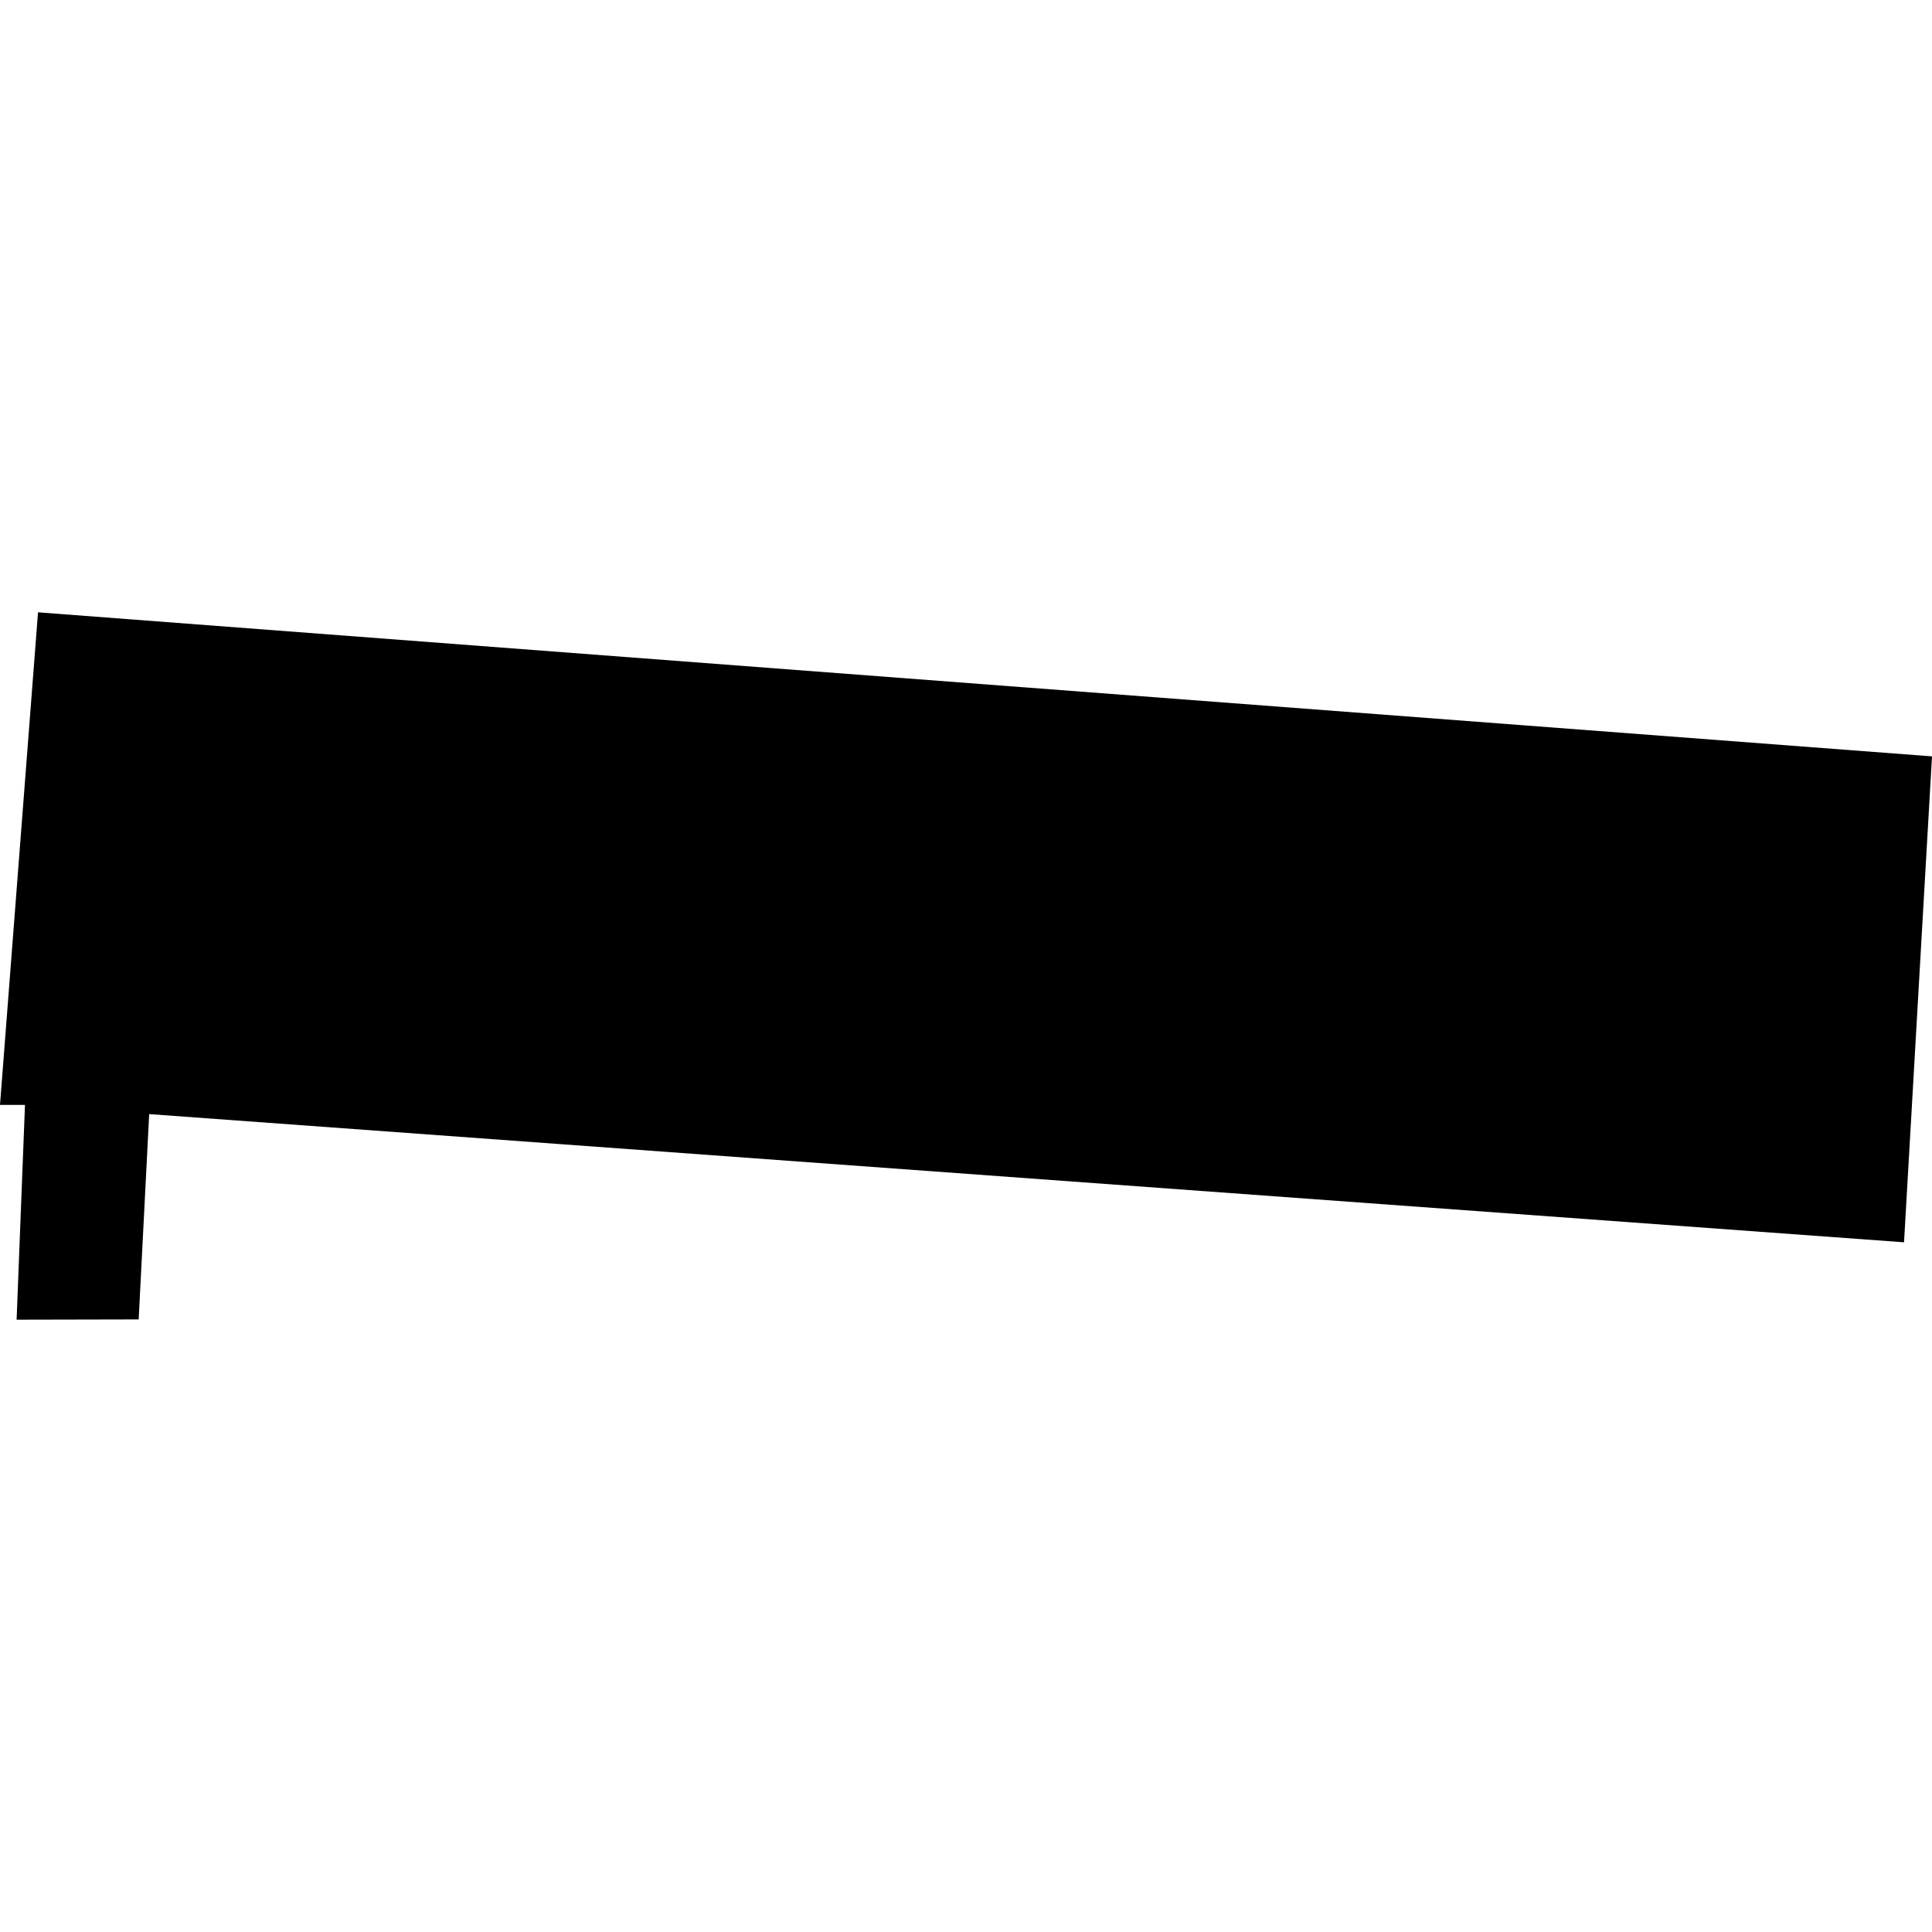 <?xml version="1.0" encoding="utf-8" standalone="no"?>
<!DOCTYPE svg PUBLIC "-//W3C//DTD SVG 1.1//EN"
  "http://www.w3.org/Graphics/SVG/1.1/DTD/svg11.dtd">
<!-- Created with matplotlib (https://matplotlib.org/) -->
<svg height="288pt" version="1.1" viewBox="0 0 288 288" width="288pt" xmlns="http://www.w3.org/2000/svg" xmlns:xlink="http://www.w3.org/1999/xlink">
 <defs>
  <style type="text/css">
*{stroke-linecap:butt;stroke-linejoin:round;}
  </style>
 </defs>
 <g id="figure_1">
  <g id="patch_1">
   <path d="M 0 288 
L 288 288 
L 288 0 
L 0 0 
z
" style="fill:none;opacity:0;"/>
  </g>
  <g id="axes_1">
   <g id="PatchCollection_1">
    <path clip-path="url(#p56f99d9526)" d="M 288 112.751 
L 283.831 185.187 
L 22.238 166.077 
L 20.672 196.684 
L 2.476 196.723 
L 3.724 164.702 
L 0 164.708 
L 5.668 91.277 
L 288 112.751 
"/>
   </g>
  </g>
 </g>
 <defs>
  <clipPath id="p56f99d9526">
   <rect height="105.445" width="288" x="0" y="91.277"/>
  </clipPath>
 </defs>
</svg>
